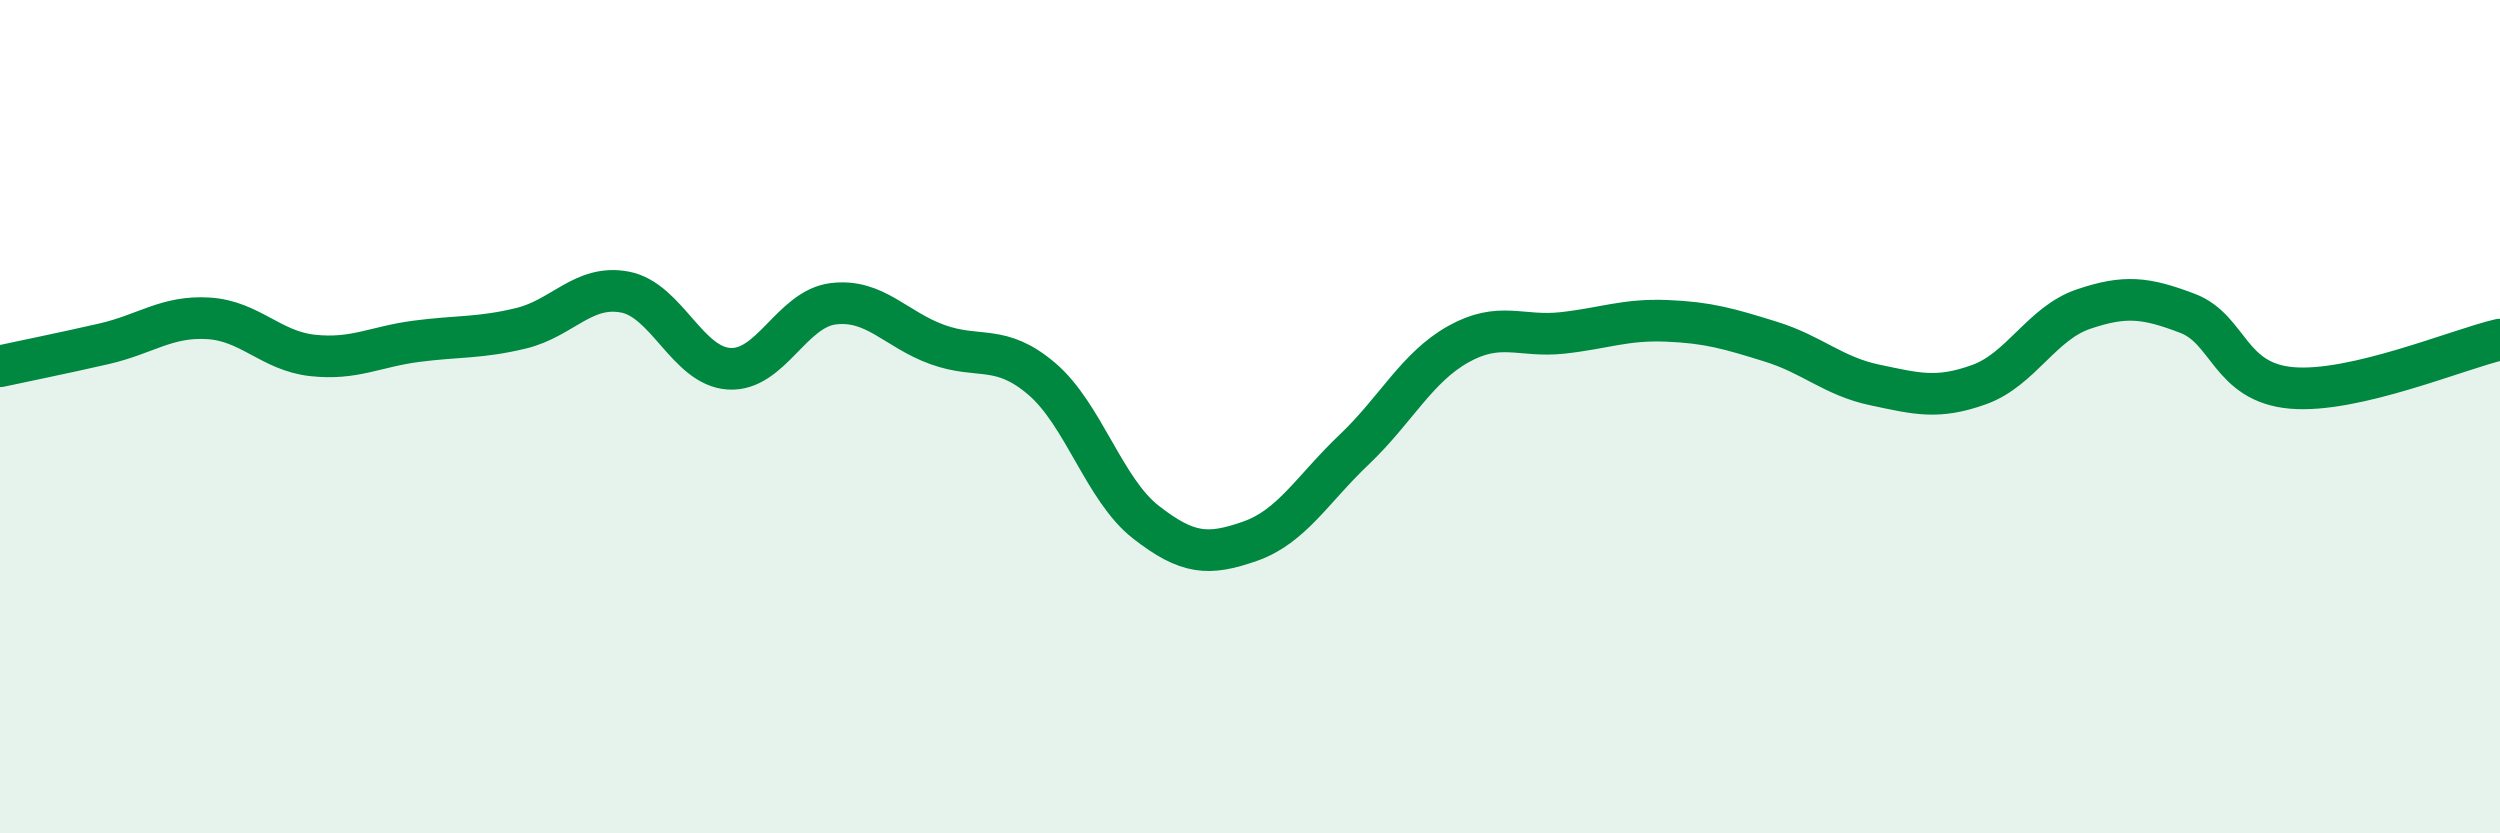 
    <svg width="60" height="20" viewBox="0 0 60 20" xmlns="http://www.w3.org/2000/svg">
      <path
        d="M 0,8.79 C 0.5,8.68 1.5,8.48 2.5,8.25 C 3.5,8.02 4,7.58 5,7.64 C 6,7.7 6.5,8.42 7.5,8.53 C 8.5,8.64 9,8.32 10,8.19 C 11,8.06 11.5,8.12 12.5,7.88 C 13.5,7.64 14,6.82 15,7.01 C 16,7.2 16.5,8.79 17.5,8.85 C 18.5,8.91 19,7.41 20,7.29 C 21,7.17 21.5,7.91 22.5,8.27 C 23.5,8.63 24,8.24 25,9.09 C 26,9.94 26.5,11.75 27.5,12.53 C 28.5,13.31 29,13.34 30,12.99 C 31,12.64 31.5,11.74 32.5,10.79 C 33.5,9.84 34,8.82 35,8.26 C 36,7.7 36.5,8.1 37.5,7.99 C 38.5,7.88 39,7.66 40,7.7 C 41,7.74 41.5,7.89 42.5,8.2 C 43.5,8.51 44,9.03 45,9.24 C 46,9.45 46.5,9.59 47.5,9.23 C 48.5,8.87 49,7.76 50,7.42 C 51,7.08 51.5,7.14 52.5,7.52 C 53.5,7.9 53.5,9.18 55,9.31 C 56.5,9.44 59,8.38 60,8.15L60 20L0 20Z"
        fill="#008740"
        opacity="0.1"
        stroke-linecap="round"
        stroke-linejoin="round"
      />
      <path
        d="M 0,8.79 C 0.5,8.68 1.5,8.48 2.5,8.25 C 3.5,8.02 4,7.58 5,7.64 C 6,7.7 6.5,8.42 7.5,8.53 C 8.5,8.64 9,8.32 10,8.19 C 11,8.06 11.5,8.12 12.5,7.88 C 13.5,7.64 14,6.82 15,7.01 C 16,7.2 16.5,8.79 17.5,8.85 C 18.5,8.91 19,7.41 20,7.29 C 21,7.17 21.5,7.91 22.5,8.27 C 23.5,8.63 24,8.24 25,9.09 C 26,9.94 26.5,11.75 27.5,12.53 C 28.5,13.31 29,13.34 30,12.99 C 31,12.64 31.5,11.74 32.5,10.79 C 33.5,9.84 34,8.82 35,8.26 C 36,7.7 36.5,8.1 37.5,7.99 C 38.5,7.88 39,7.66 40,7.7 C 41,7.74 41.5,7.89 42.5,8.2 C 43.5,8.51 44,9.03 45,9.24 C 46,9.45 46.5,9.59 47.5,9.23 C 48.5,8.87 49,7.76 50,7.42 C 51,7.08 51.5,7.14 52.5,7.52 C 53.5,7.9 53.5,9.18 55,9.31 C 56.5,9.44 59,8.38 60,8.15"
        stroke="#008740"
        stroke-width="1"
        fill="none"
        stroke-linecap="round"
        stroke-linejoin="round"
      />
    </svg>
  